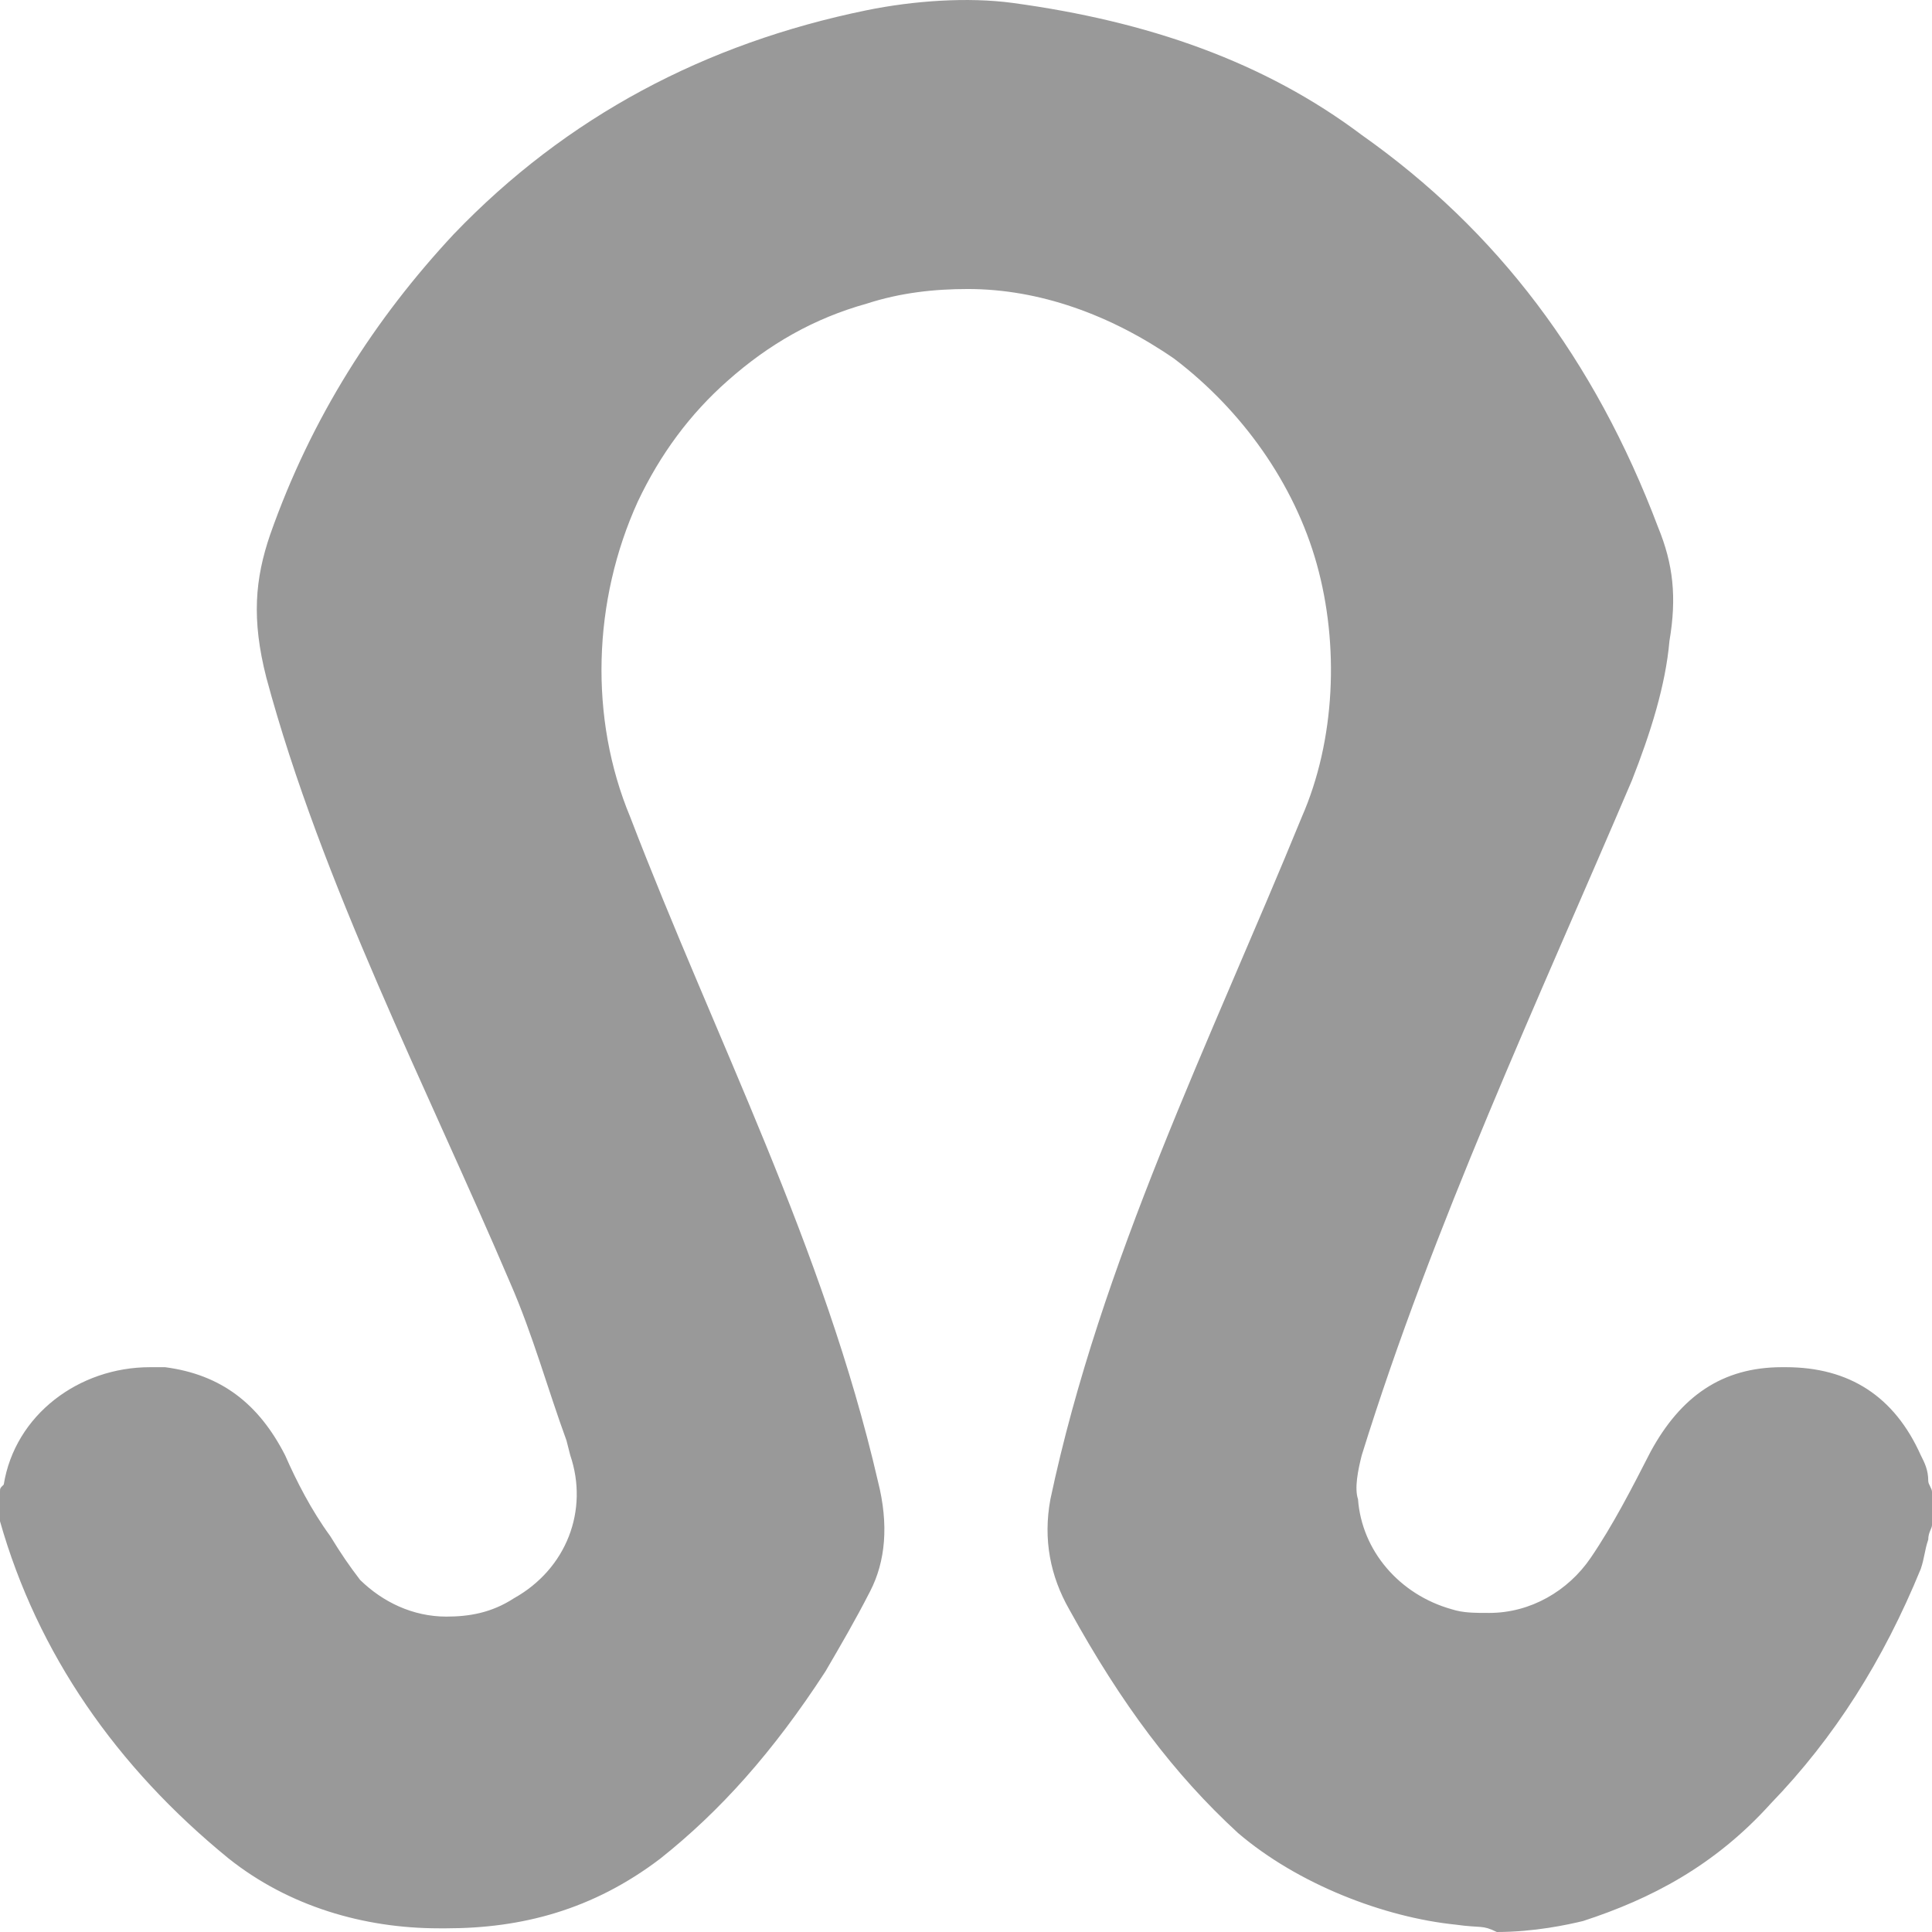 <svg width="32" height="32" viewBox="0 0 32 32" fill="none" xmlns="http://www.w3.org/2000/svg">
<path d="M24.109 31.878C22.928 31.757 21.499 31.21 20.505 30.36C19.448 29.388 18.579 28.234 17.709 26.655C17.398 26.108 17.274 25.5 17.398 24.832C18.23 20.901 20.047 17.236 21.561 13.534C22.12 12.258 22.183 10.679 21.81 9.343C21.437 8.006 20.567 6.791 19.448 5.941C18.392 5.212 17.212 4.787 16.031 4.787C15.472 4.787 14.913 4.848 14.353 5.03C13.483 5.273 12.738 5.698 12.054 6.305C11.433 6.852 10.936 7.52 10.563 8.31C9.817 9.95 9.755 11.894 10.439 13.534C11.849 17.21 13.645 20.655 14.54 24.529C14.726 25.258 14.664 25.865 14.415 26.351C14.167 26.837 13.918 27.262 13.67 27.687C12.8 29.024 11.93 29.995 10.936 30.785C9.817 31.636 8.637 31.939 7.394 31.939C7.332 31.939 7.27 31.939 7.27 31.939C6.027 31.939 4.784 31.575 3.79 30.785C1.926 29.267 0.621 27.384 0 25.197V24.711C0 24.65 -1.51694e-05 24.65 0.062 24.589C0.249 23.435 1.305 22.645 2.485 22.645C2.548 22.645 2.672 22.645 2.734 22.645C3.666 22.767 4.287 23.253 4.722 24.103C4.909 24.529 5.157 25.015 5.468 25.44C5.654 25.743 5.779 25.926 5.965 26.169C6.338 26.533 6.835 26.776 7.394 26.776C7.767 26.776 8.14 26.715 8.513 26.472C9.383 25.986 9.755 25.015 9.445 24.103L9.383 23.86C9.072 23.01 8.823 22.099 8.45 21.248C7.078 18.028 5.329 14.634 4.412 11.226C4.163 10.254 4.225 9.586 4.474 8.857C5.157 6.913 6.214 5.273 7.518 3.876C9.383 1.932 11.681 0.717 14.353 0.17C15.132 0.011 16.031 -0.052 16.777 0.049C19.014 0.353 20.94 1.021 22.555 2.236C24.792 3.815 26.408 5.941 27.464 8.735C27.713 9.343 27.775 9.889 27.651 10.618C27.588 11.347 27.34 12.137 27.029 12.927C25.467 16.592 23.735 20.299 22.555 24.103C22.493 24.346 22.431 24.65 22.493 24.832C22.555 25.683 23.177 26.412 24.047 26.655C24.233 26.715 24.419 26.715 24.668 26.715C25.351 26.715 25.973 26.351 26.346 25.804C26.718 25.258 27.029 24.65 27.34 24.043C27.837 23.131 28.52 22.645 29.515 22.645H29.577C30.633 22.645 31.379 23.131 31.814 24.103C31.876 24.225 31.938 24.346 31.938 24.529C31.938 24.589 32 24.65 32 24.711V25.258C32 25.318 31.938 25.379 31.938 25.5C31.876 25.683 31.876 25.804 31.814 25.986C31.192 27.505 30.384 28.781 29.328 29.874C28.396 30.907 27.34 31.453 26.221 31.818C25.973 31.878 25.414 32 24.792 32C24.544 31.878 24.544 31.939 24.109 31.878Z" fill="#999999"/>
</svg>
